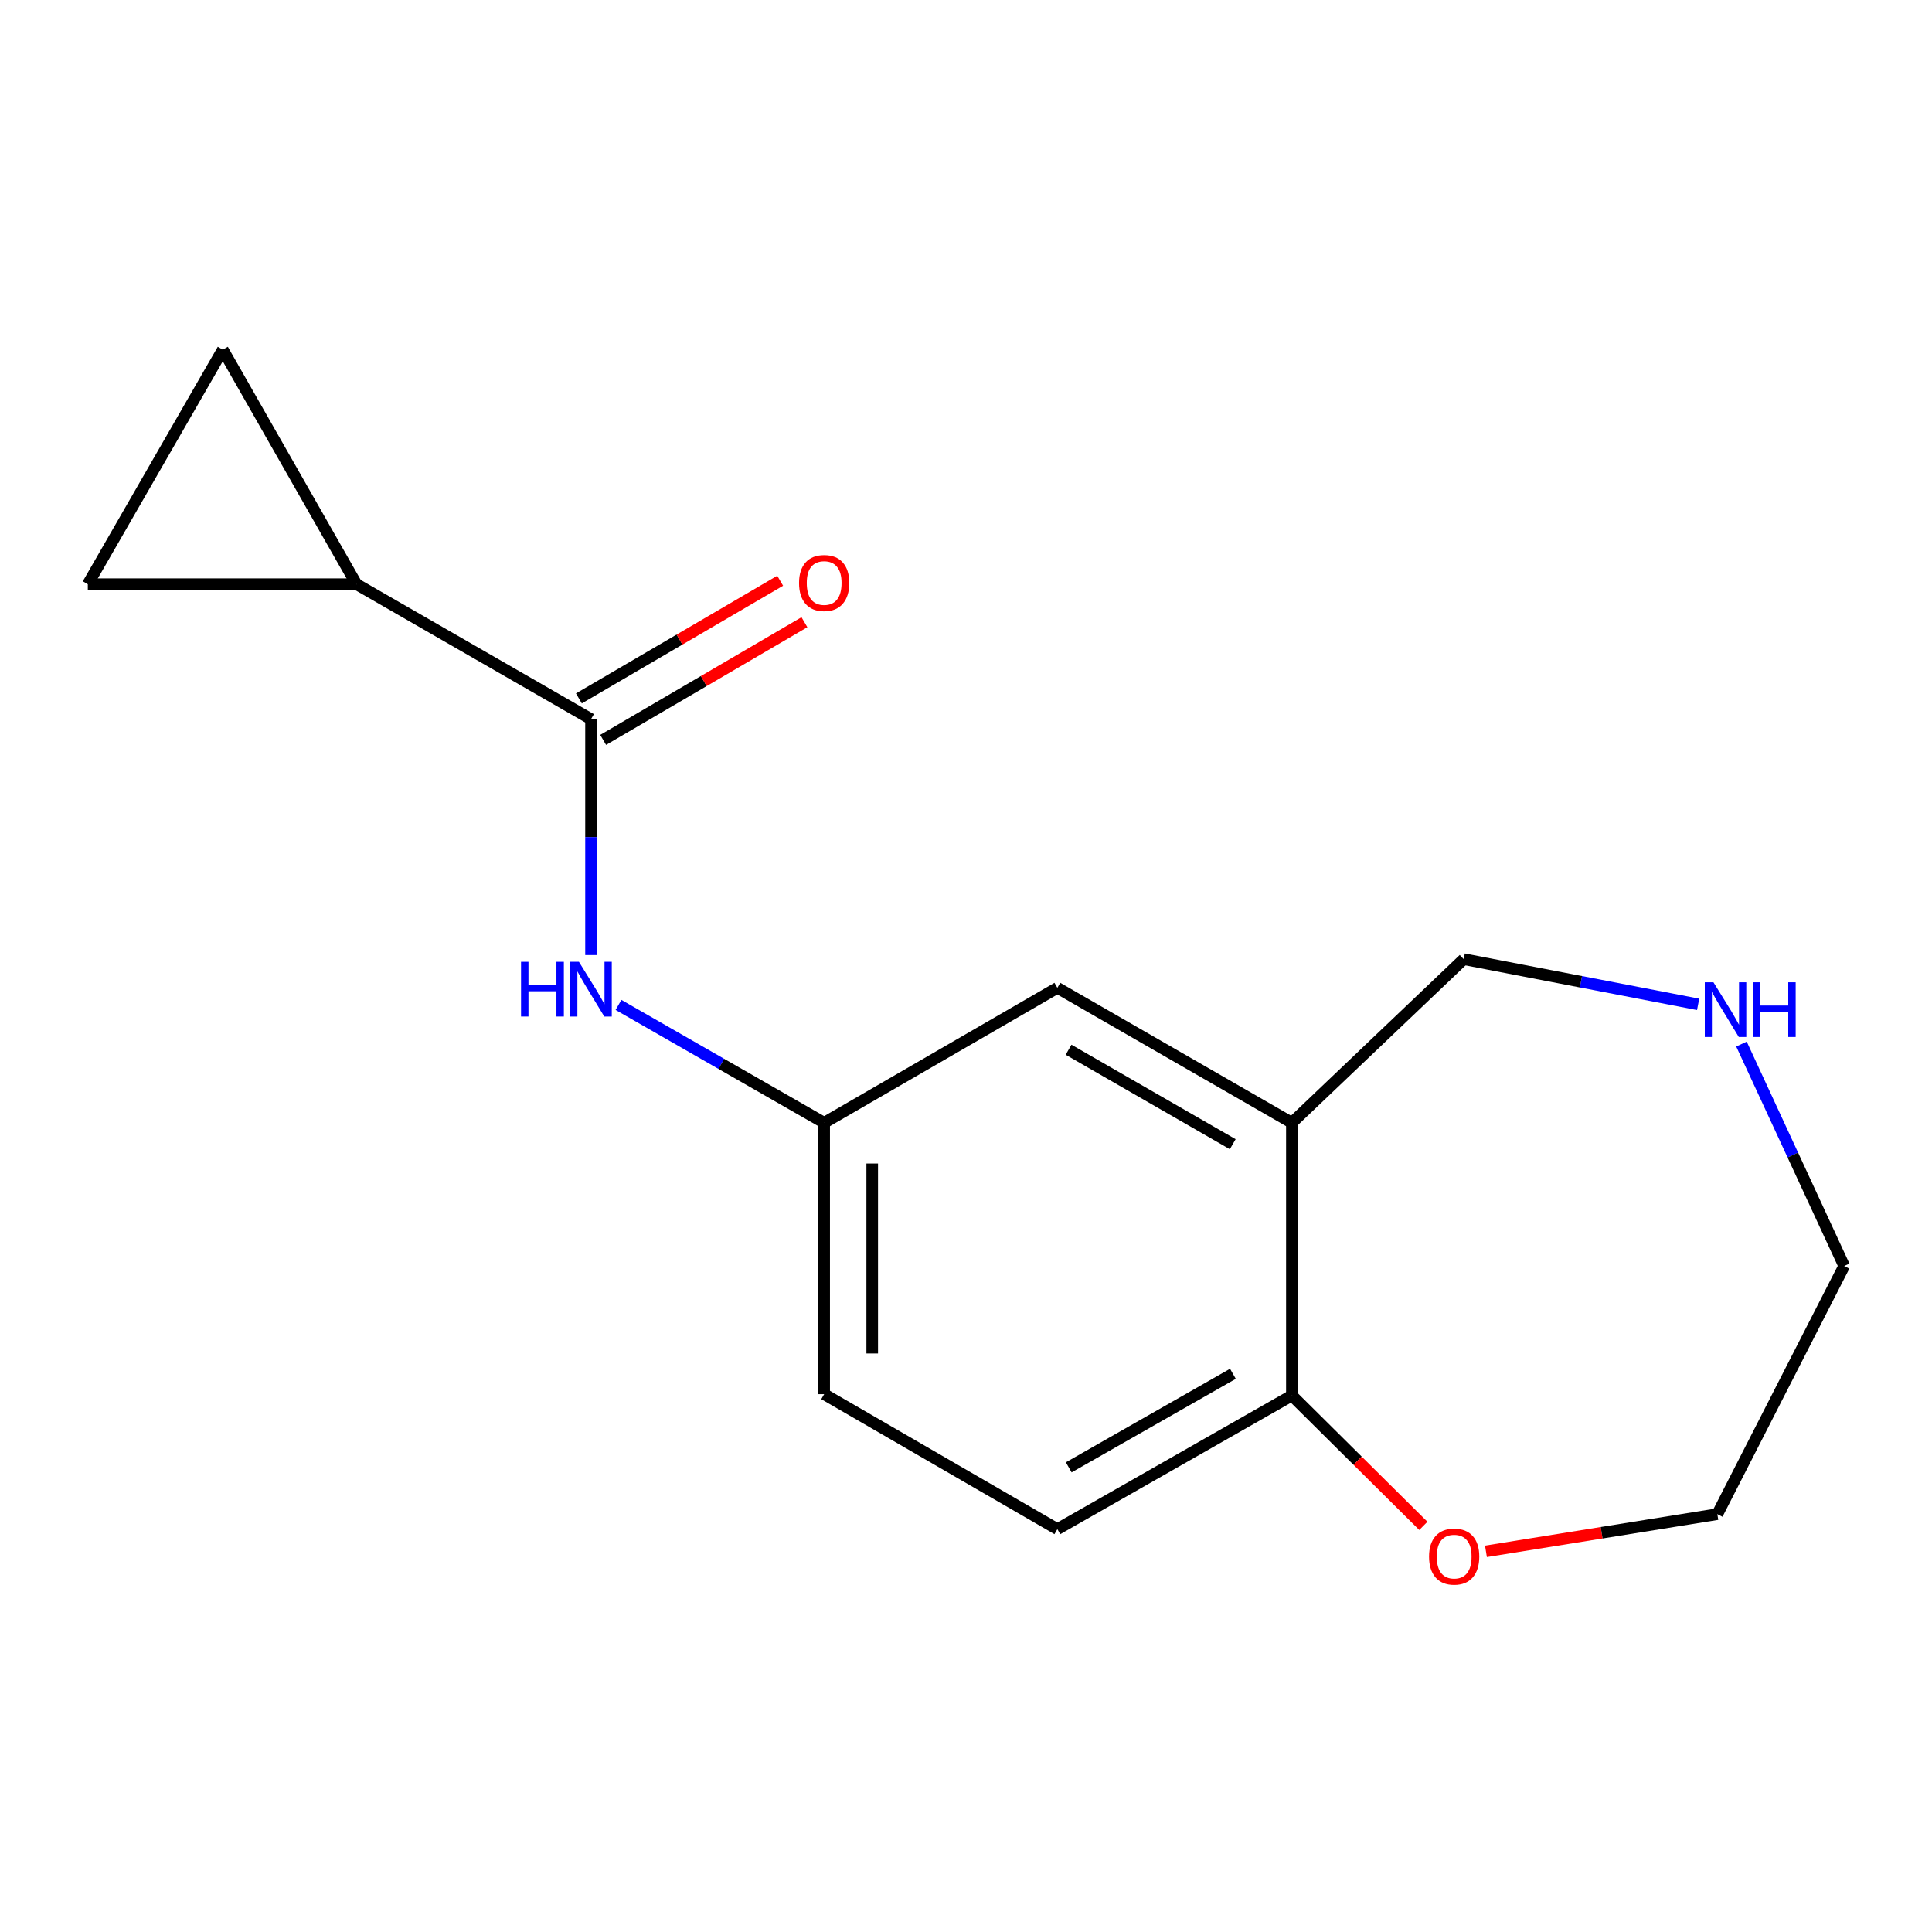<?xml version='1.0' encoding='iso-8859-1'?>
<svg version='1.1' baseProfile='full'
              xmlns='http://www.w3.org/2000/svg'
                      xmlns:rdkit='http://www.rdkit.org/xml'
                      xmlns:xlink='http://www.w3.org/1999/xlink'
                  xml:space='preserve'
width='1000px' height='1000px' viewBox='0 0 1000 1000'>
<!-- END OF HEADER -->
<rect style='opacity:1.0;fill:#FFFFFF;stroke:none' width='1000' height='1000' x='0' y='0'> </rect>
<path class='bond-0' d='M 305.911,372.231 L 184.52,302.367' style='fill:none;fill-rule:evenodd;stroke:#000000;stroke-width:6px;stroke-linecap:butt;stroke-linejoin:miter;stroke-opacity:1' />
<path class='bond-1' d='M 305.911,372.231 L 305.911,433.282' style='fill:none;fill-rule:evenodd;stroke:#000000;stroke-width:6px;stroke-linecap:butt;stroke-linejoin:miter;stroke-opacity:1' />
<path class='bond-1' d='M 305.911,433.282 L 305.911,494.333' style='fill:none;fill-rule:evenodd;stroke:#0000FF;stroke-width:6px;stroke-linecap:butt;stroke-linejoin:miter;stroke-opacity:1' />
<path class='bond-8' d='M 312.188,382.967 L 364.278,352.511' style='fill:none;fill-rule:evenodd;stroke:#000000;stroke-width:6px;stroke-linecap:butt;stroke-linejoin:miter;stroke-opacity:1' />
<path class='bond-8' d='M 364.278,352.511 L 416.367,322.056' style='fill:none;fill-rule:evenodd;stroke:#FF0000;stroke-width:6px;stroke-linecap:butt;stroke-linejoin:miter;stroke-opacity:1' />
<path class='bond-8' d='M 299.634,361.495 L 351.724,331.039' style='fill:none;fill-rule:evenodd;stroke:#000000;stroke-width:6px;stroke-linecap:butt;stroke-linejoin:miter;stroke-opacity:1' />
<path class='bond-8' d='M 351.724,331.039 L 403.813,300.584' style='fill:none;fill-rule:evenodd;stroke:#FF0000;stroke-width:6px;stroke-linecap:butt;stroke-linejoin:miter;stroke-opacity:1' />
<path class='bond-3' d='M 184.52,302.367 L 115.319,180.975' style='fill:none;fill-rule:evenodd;stroke:#000000;stroke-width:6px;stroke-linecap:butt;stroke-linejoin:miter;stroke-opacity:1' />
<path class='bond-4' d='M 184.52,302.367 L 45.455,302.367' style='fill:none;fill-rule:evenodd;stroke:#000000;stroke-width:6px;stroke-linecap:butt;stroke-linejoin:miter;stroke-opacity:1' />
<path class='bond-6' d='M 320.129,520.137 L 373.357,550.648' style='fill:none;fill-rule:evenodd;stroke:#0000FF;stroke-width:6px;stroke-linecap:butt;stroke-linejoin:miter;stroke-opacity:1' />
<path class='bond-6' d='M 373.357,550.648 L 426.585,581.16' style='fill:none;fill-rule:evenodd;stroke:#000000;stroke-width:6px;stroke-linecap:butt;stroke-linejoin:miter;stroke-opacity:1' />
<path class='bond-2' d='M 668.677,581.16 L 547.285,511.296' style='fill:none;fill-rule:evenodd;stroke:#000000;stroke-width:6px;stroke-linecap:butt;stroke-linejoin:miter;stroke-opacity:1' />
<path class='bond-2' d='M 638.062,592.238 L 553.087,543.333' style='fill:none;fill-rule:evenodd;stroke:#000000;stroke-width:6px;stroke-linecap:butt;stroke-linejoin:miter;stroke-opacity:1' />
<path class='bond-5' d='M 668.677,581.16 L 668.677,722.312' style='fill:none;fill-rule:evenodd;stroke:#000000;stroke-width:6px;stroke-linecap:butt;stroke-linejoin:miter;stroke-opacity:1' />
<path class='bond-12' d='M 668.677,581.16 L 757.624,496.455' style='fill:none;fill-rule:evenodd;stroke:#000000;stroke-width:6px;stroke-linecap:butt;stroke-linejoin:miter;stroke-opacity:1' />
<path class='bond-16' d='M 115.319,180.975 L 45.455,302.367' style='fill:none;fill-rule:evenodd;stroke:#000000;stroke-width:6px;stroke-linecap:butt;stroke-linejoin:miter;stroke-opacity:1' />
<path class='bond-10' d='M 668.677,722.312 L 702.699,756.048' style='fill:none;fill-rule:evenodd;stroke:#000000;stroke-width:6px;stroke-linecap:butt;stroke-linejoin:miter;stroke-opacity:1' />
<path class='bond-10' d='M 702.699,756.048 L 736.72,789.783' style='fill:none;fill-rule:evenodd;stroke:#FF0000;stroke-width:6px;stroke-linecap:butt;stroke-linejoin:miter;stroke-opacity:1' />
<path class='bond-17' d='M 668.677,722.312 L 547.285,791.485' style='fill:none;fill-rule:evenodd;stroke:#000000;stroke-width:6px;stroke-linecap:butt;stroke-linejoin:miter;stroke-opacity:1' />
<path class='bond-17' d='M 638.154,711.077 L 553.18,759.499' style='fill:none;fill-rule:evenodd;stroke:#000000;stroke-width:6px;stroke-linecap:butt;stroke-linejoin:miter;stroke-opacity:1' />
<path class='bond-7' d='M 426.585,581.16 L 547.285,511.296' style='fill:none;fill-rule:evenodd;stroke:#000000;stroke-width:6px;stroke-linecap:butt;stroke-linejoin:miter;stroke-opacity:1' />
<path class='bond-13' d='M 426.585,581.16 L 426.585,721.621' style='fill:none;fill-rule:evenodd;stroke:#000000;stroke-width:6px;stroke-linecap:butt;stroke-linejoin:miter;stroke-opacity:1' />
<path class='bond-13' d='M 451.457,602.229 L 451.457,700.552' style='fill:none;fill-rule:evenodd;stroke:#000000;stroke-width:6px;stroke-linecap:butt;stroke-linejoin:miter;stroke-opacity:1' />
<path class='bond-9' d='M 878.948,519.849 L 818.286,508.152' style='fill:none;fill-rule:evenodd;stroke:#0000FF;stroke-width:6px;stroke-linecap:butt;stroke-linejoin:miter;stroke-opacity:1' />
<path class='bond-9' d='M 818.286,508.152 L 757.624,496.455' style='fill:none;fill-rule:evenodd;stroke:#000000;stroke-width:6px;stroke-linecap:butt;stroke-linejoin:miter;stroke-opacity:1' />
<path class='bond-14' d='M 901.382,540.401 L 927.964,597.84' style='fill:none;fill-rule:evenodd;stroke:#0000FF;stroke-width:6px;stroke-linecap:butt;stroke-linejoin:miter;stroke-opacity:1' />
<path class='bond-14' d='M 927.964,597.84 L 954.545,655.28' style='fill:none;fill-rule:evenodd;stroke:#000000;stroke-width:6px;stroke-linecap:butt;stroke-linejoin:miter;stroke-opacity:1' />
<path class='bond-15' d='M 769.126,802.964 L 829.011,793.342' style='fill:none;fill-rule:evenodd;stroke:#FF0000;stroke-width:6px;stroke-linecap:butt;stroke-linejoin:miter;stroke-opacity:1' />
<path class='bond-15' d='M 829.011,793.342 L 888.896,783.719' style='fill:none;fill-rule:evenodd;stroke:#000000;stroke-width:6px;stroke-linecap:butt;stroke-linejoin:miter;stroke-opacity:1' />
<path class='bond-11' d='M 547.285,791.485 L 426.585,721.621' style='fill:none;fill-rule:evenodd;stroke:#000000;stroke-width:6px;stroke-linecap:butt;stroke-linejoin:miter;stroke-opacity:1' />
<path class='bond-18' d='M 954.545,655.28 L 888.896,783.719' style='fill:none;fill-rule:evenodd;stroke:#000000;stroke-width:6px;stroke-linecap:butt;stroke-linejoin:miter;stroke-opacity:1' />
<path  class='atom-2' d='M 269.691 497.827
L 273.531 497.827
L 273.531 509.867
L 288.011 509.867
L 288.011 497.827
L 291.851 497.827
L 291.851 526.147
L 288.011 526.147
L 288.011 513.067
L 273.531 513.067
L 273.531 526.147
L 269.691 526.147
L 269.691 497.827
' fill='#0000FF'/>
<path  class='atom-2' d='M 299.651 497.827
L 308.931 512.827
Q 309.851 514.307, 311.331 516.987
Q 312.811 519.667, 312.891 519.827
L 312.891 497.827
L 316.651 497.827
L 316.651 526.147
L 312.771 526.147
L 302.811 509.747
Q 301.651 507.827, 300.411 505.627
Q 299.211 503.427, 298.851 502.747
L 298.851 526.147
L 295.171 526.147
L 295.171 497.827
L 299.651 497.827
' fill='#0000FF'/>
<path  class='atom-9' d='M 413.585 301.756
Q 413.585 294.956, 416.945 291.156
Q 420.305 287.356, 426.585 287.356
Q 432.865 287.356, 436.225 291.156
Q 439.585 294.956, 439.585 301.756
Q 439.585 308.636, 436.185 312.556
Q 432.785 316.436, 426.585 316.436
Q 420.345 316.436, 416.945 312.556
Q 413.585 308.676, 413.585 301.756
M 426.585 313.236
Q 430.905 313.236, 433.225 310.356
Q 435.585 307.436, 435.585 301.756
Q 435.585 296.196, 433.225 293.396
Q 430.905 290.556, 426.585 290.556
Q 422.265 290.556, 419.905 293.356
Q 417.585 296.156, 417.585 301.756
Q 417.585 307.476, 419.905 310.356
Q 422.265 313.236, 426.585 313.236
' fill='#FF0000'/>
<path  class='atom-10' d='M 886.878 508.425
L 896.158 523.425
Q 897.078 524.905, 898.558 527.585
Q 900.038 530.265, 900.118 530.425
L 900.118 508.425
L 903.878 508.425
L 903.878 536.745
L 899.998 536.745
L 890.038 520.345
Q 888.878 518.425, 887.638 516.225
Q 886.438 514.025, 886.078 513.345
L 886.078 536.745
L 882.398 536.745
L 882.398 508.425
L 886.878 508.425
' fill='#0000FF'/>
<path  class='atom-10' d='M 907.278 508.425
L 911.118 508.425
L 911.118 520.465
L 925.598 520.465
L 925.598 508.425
L 929.438 508.425
L 929.438 536.745
L 925.598 536.745
L 925.598 523.665
L 911.118 523.665
L 911.118 536.745
L 907.278 536.745
L 907.278 508.425
' fill='#0000FF'/>
<path  class='atom-11' d='M 739.677 805.687
Q 739.677 798.887, 743.037 795.087
Q 746.397 791.287, 752.677 791.287
Q 758.957 791.287, 762.317 795.087
Q 765.677 798.887, 765.677 805.687
Q 765.677 812.567, 762.277 816.487
Q 758.877 820.367, 752.677 820.367
Q 746.437 820.367, 743.037 816.487
Q 739.677 812.607, 739.677 805.687
M 752.677 817.167
Q 756.997 817.167, 759.317 814.287
Q 761.677 811.367, 761.677 805.687
Q 761.677 800.127, 759.317 797.327
Q 756.997 794.487, 752.677 794.487
Q 748.357 794.487, 745.997 797.287
Q 743.677 800.087, 743.677 805.687
Q 743.677 811.407, 745.997 814.287
Q 748.357 817.167, 752.677 817.167
' fill='#FF0000'/>
</svg>
